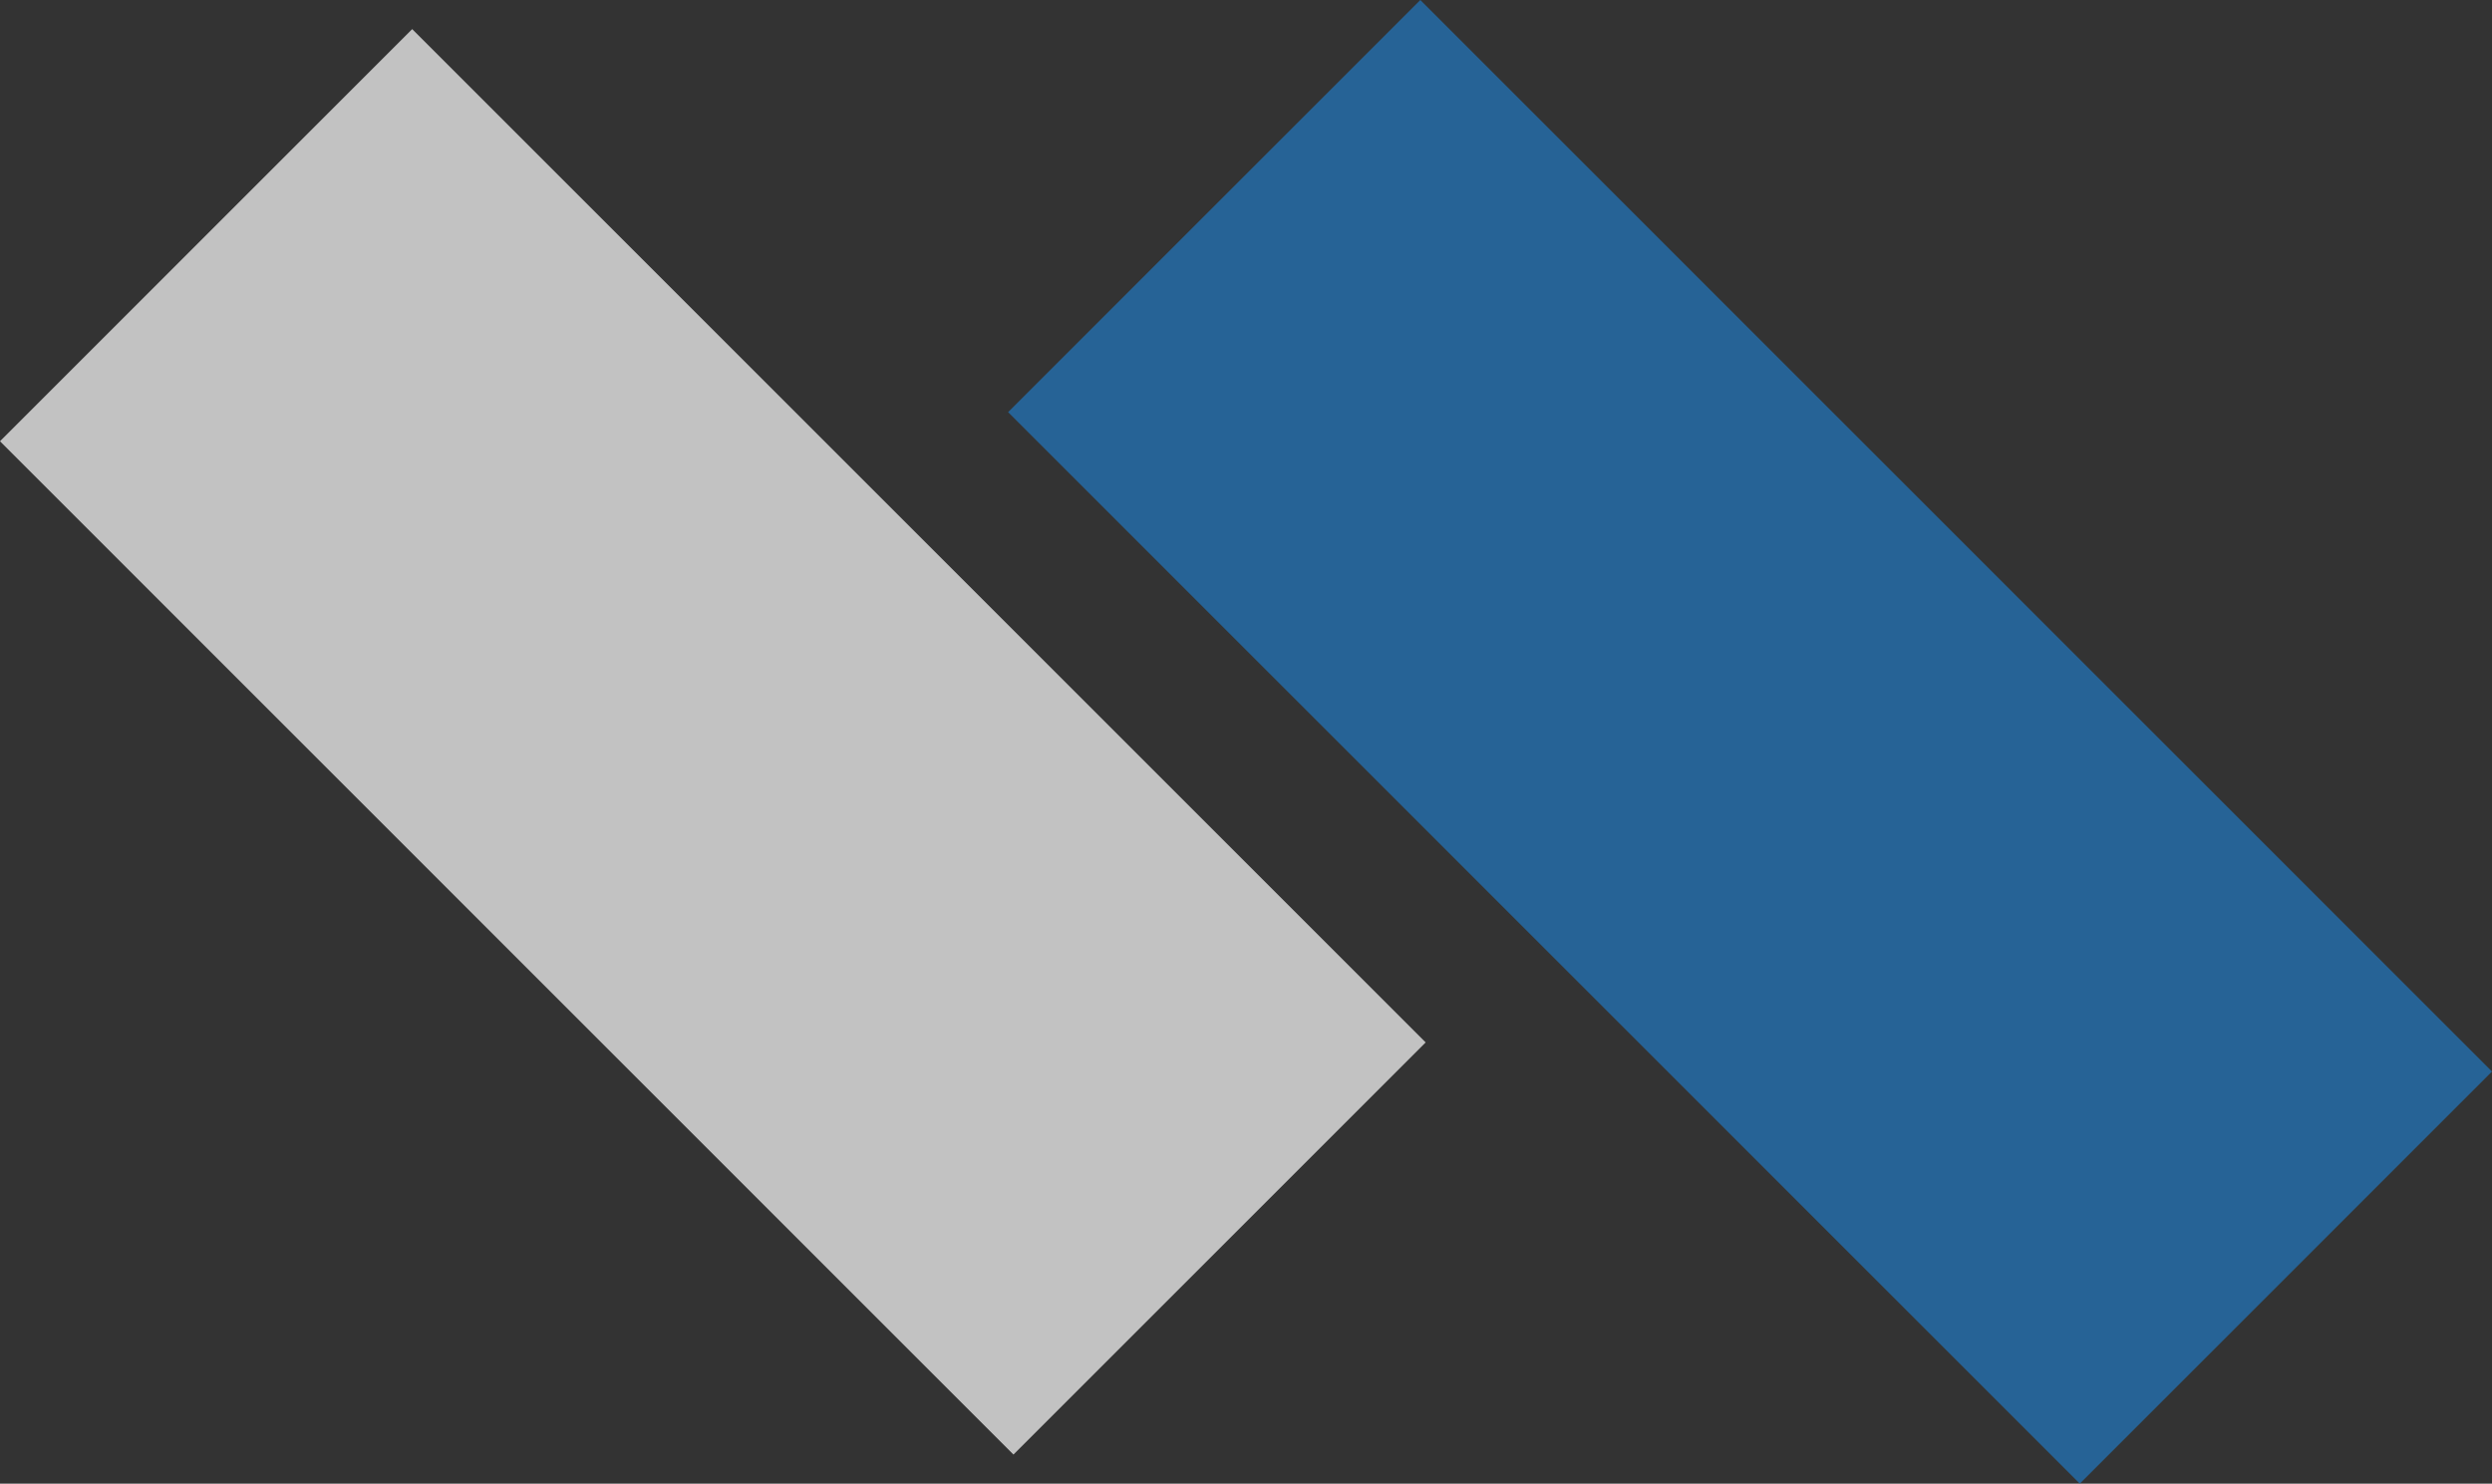 <svg xmlns="http://www.w3.org/2000/svg" width="484.216" height="288.331" viewBox="0 0 484.216 288.331"><rect x="0" y="0" width="484.216" height="288.331" fill="#333333" stroke="none"/><g transform="translate(-939.982 -1230.661)"><rect width="278.492" height="113.271" transform="translate(1020.076 1236.318) rotate(45)" fill="#fff" opacity="0.7"/><rect width="294.492" height="113.271" transform="translate(1215.961 1230.661) rotate(45)" fill="#2178c1" opacity="0.7"/></g></svg>